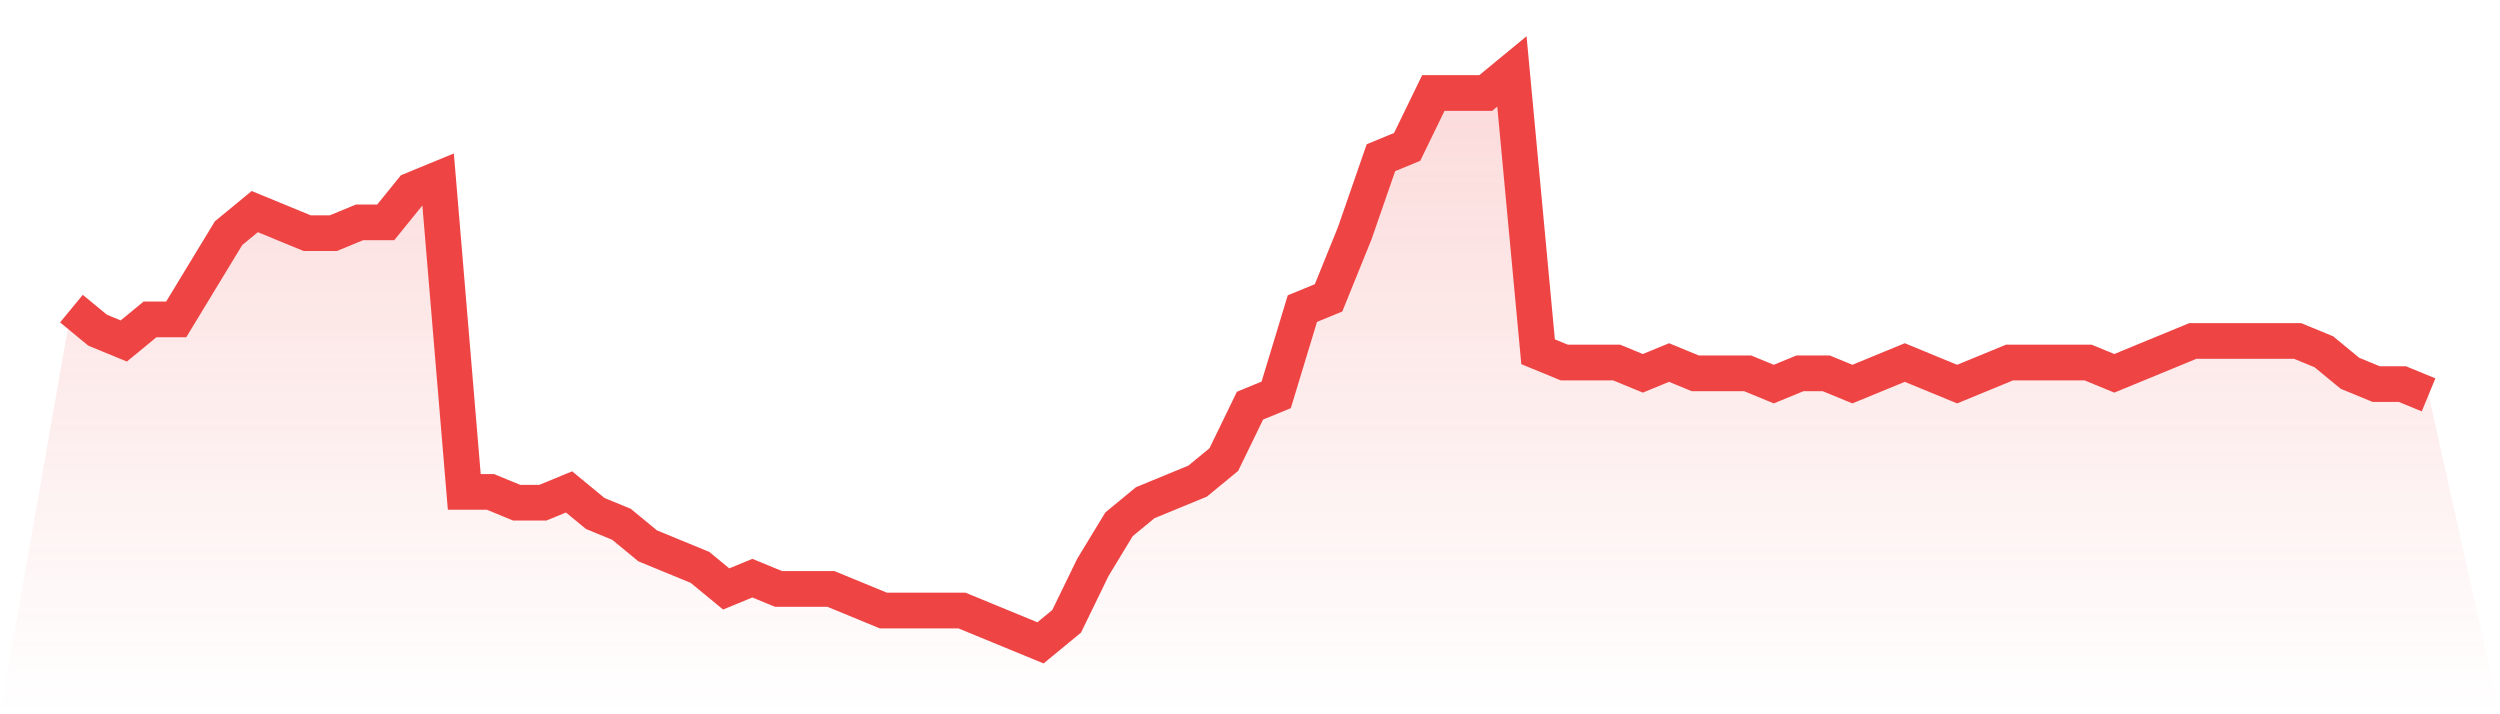 <svg viewBox="0 0 140 40" xmlns="http://www.w3.org/2000/svg">
<defs>
<linearGradient id="gradient" x1="0" x2="0" y1="0" y2="1">
<stop offset="0%" stop-color="#ef4444" stop-opacity="0.2"/>
<stop offset="100%" stop-color="#ef4444" stop-opacity="0"/>
</linearGradient>
</defs>
<path d="M4,17.283 L4,17.283 L5.467,18.491 L6.933,19.094 L8.4,17.887 L9.867,17.887 L11.333,15.472 L12.8,13.057 L14.267,11.849 L15.733,12.453 L17.2,13.057 L18.667,13.057 L20.133,12.453 L21.6,12.453 L23.067,10.642 L24.533,10.038 L26,27.547 L27.467,27.547 L28.933,28.151 L30.4,28.151 L31.867,27.547 L33.333,28.755 L34.8,29.358 L36.267,30.566 L37.733,31.17 L39.2,31.774 L40.667,32.981 L42.133,32.377 L43.6,32.981 L45.067,32.981 L46.533,32.981 L48,33.585 L49.467,34.189 L50.933,34.189 L52.4,34.189 L53.867,34.189 L55.333,34.792 L56.8,35.396 L58.267,36 L59.733,34.792 L61.2,31.774 L62.667,29.358 L64.133,28.151 L65.6,27.547 L67.067,26.943 L68.533,25.736 L70,22.717 L71.467,22.113 L72.933,17.283 L74.4,16.679 L75.867,13.057 L77.333,8.83 L78.8,8.226 L80.267,5.208 L81.733,5.208 L83.2,5.208 L84.667,4 L86.133,19.698 L87.6,20.302 L89.067,20.302 L90.533,20.302 L92,20.906 L93.467,20.302 L94.933,20.906 L96.4,20.906 L97.867,20.906 L99.333,21.509 L100.8,20.906 L102.267,20.906 L103.733,21.509 L105.2,20.906 L106.667,20.302 L108.133,20.906 L109.6,21.509 L111.067,20.906 L112.533,20.302 L114,20.302 L115.467,20.302 L116.933,20.302 L118.4,20.906 L119.867,20.302 L121.333,19.698 L122.8,19.094 L124.267,19.094 L125.733,19.094 L127.2,19.094 L128.667,19.094 L130.133,19.698 L131.6,20.906 L133.067,21.509 L134.533,21.509 L136,22.113 L140,40 L0,40 z" fill="url(#gradient)"/>
<path d="M4,17.283 L4,17.283 L5.467,18.491 L6.933,19.094 L8.4,17.887 L9.867,17.887 L11.333,15.472 L12.8,13.057 L14.267,11.849 L15.733,12.453 L17.2,13.057 L18.667,13.057 L20.133,12.453 L21.6,12.453 L23.067,10.642 L24.533,10.038 L26,27.547 L27.467,27.547 L28.933,28.151 L30.4,28.151 L31.867,27.547 L33.333,28.755 L34.8,29.358 L36.267,30.566 L37.733,31.17 L39.2,31.774 L40.667,32.981 L42.133,32.377 L43.6,32.981 L45.067,32.981 L46.533,32.981 L48,33.585 L49.467,34.189 L50.933,34.189 L52.4,34.189 L53.867,34.189 L55.333,34.792 L56.8,35.396 L58.267,36 L59.733,34.792 L61.2,31.774 L62.667,29.358 L64.133,28.151 L65.6,27.547 L67.067,26.943 L68.533,25.736 L70,22.717 L71.467,22.113 L72.933,17.283 L74.4,16.679 L75.867,13.057 L77.333,8.83 L78.8,8.226 L80.267,5.208 L81.733,5.208 L83.2,5.208 L84.667,4 L86.133,19.698 L87.6,20.302 L89.067,20.302 L90.533,20.302 L92,20.906 L93.467,20.302 L94.933,20.906 L96.4,20.906 L97.867,20.906 L99.333,21.509 L100.8,20.906 L102.267,20.906 L103.733,21.509 L105.2,20.906 L106.667,20.302 L108.133,20.906 L109.6,21.509 L111.067,20.906 L112.533,20.302 L114,20.302 L115.467,20.302 L116.933,20.302 L118.4,20.906 L119.867,20.302 L121.333,19.698 L122.8,19.094 L124.267,19.094 L125.733,19.094 L127.2,19.094 L128.667,19.094 L130.133,19.698 L131.6,20.906 L133.067,21.509 L134.533,21.509 L136,22.113" fill="none" stroke="#ef4444" stroke-width="2"/>
</svg>